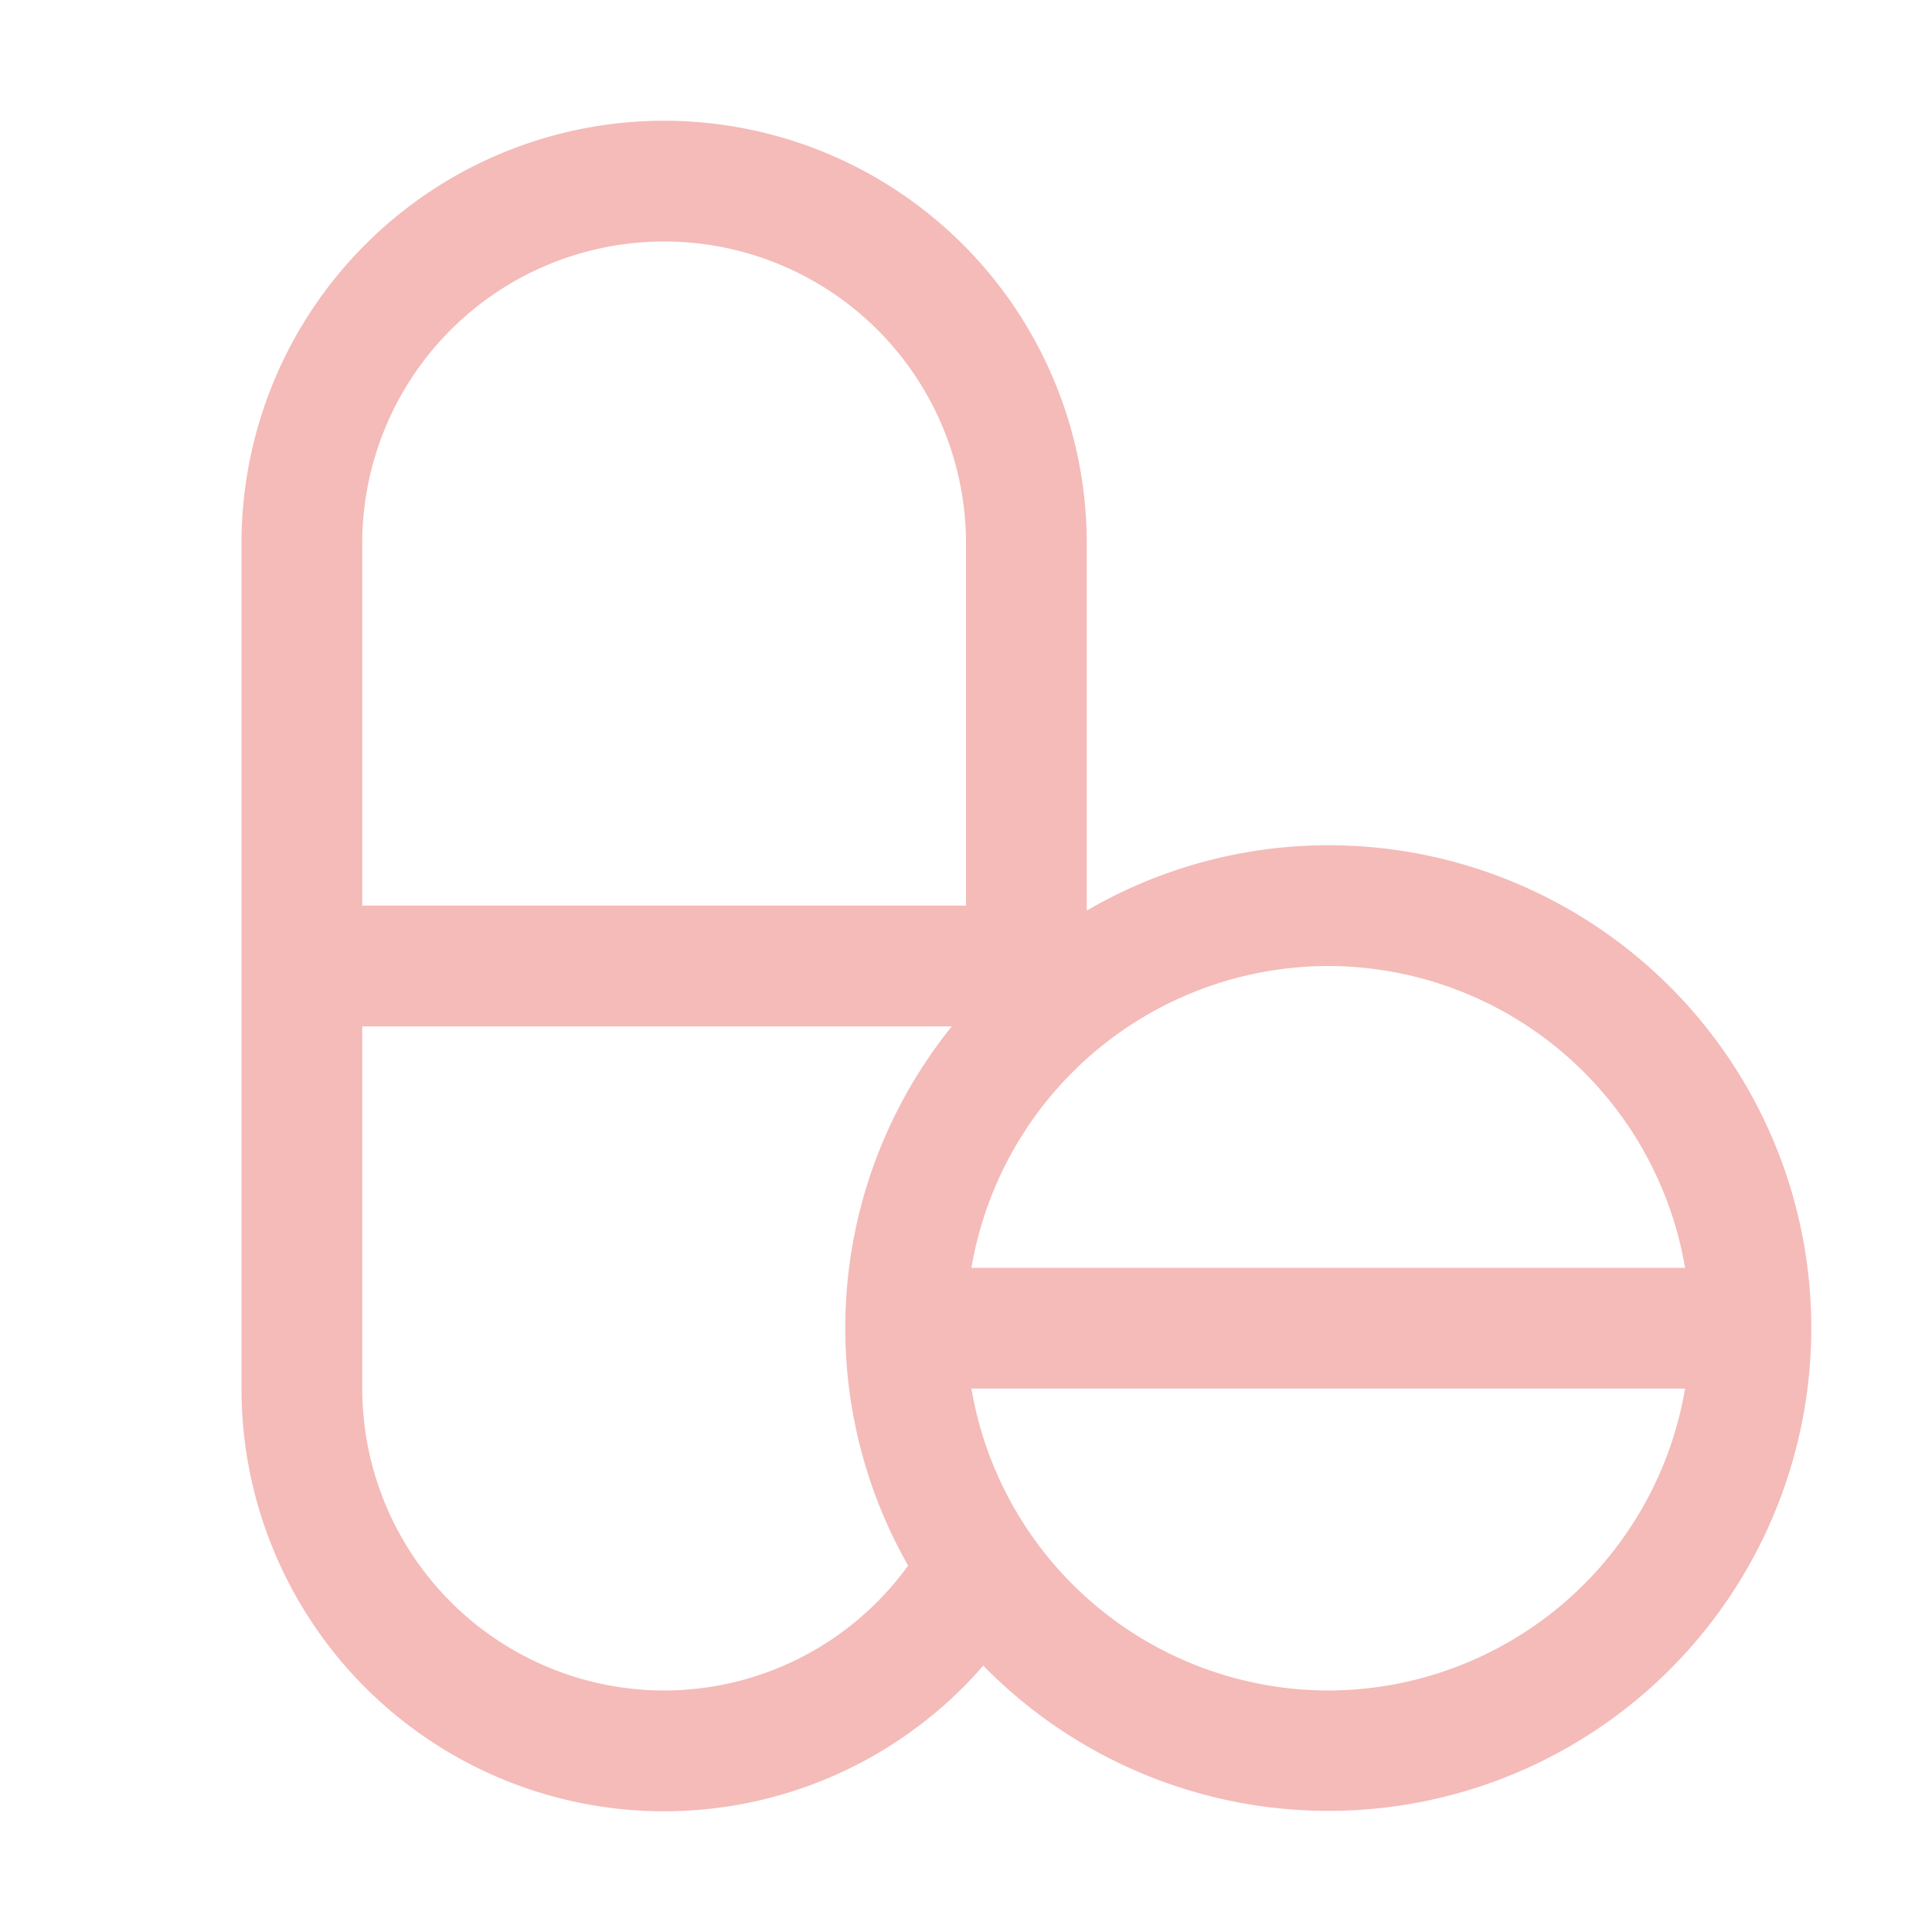 <!DOCTYPE svg PUBLIC "-//W3C//DTD SVG 1.1//EN" "http://www.w3.org/Graphics/SVG/1.1/DTD/svg11.dtd">
<!-- Uploaded to: SVG Repo, www.svgrepo.com, Transformed by: SVG Repo Mixer Tools -->
<svg fill="#f4bbb9" width="800px" height="800px" viewBox="0 0 32 32" id="icon" xmlns="http://www.w3.org/2000/svg">
<g id="SVGRepo_bgCarrier" stroke-width="0"/>
<g id="SVGRepo_tracerCarrier" stroke-linecap="round" stroke-linejoin="round"/>
<g id="SVGRepo_iconCarrier">
<defs>
<style>.cls-1{fill:none;}</style>
</defs>
<title>pills</title>
<path d="M22,14a7.94,7.94,0,0,0-4,1.083V9A7,7,0,0,0,4,9V23a6.999,6.999,0,0,0,12.286,4.588A7.997,7.997,0,1,0,22,14Zm0,2a6.005,6.005,0,0,1,5.91,5H16.09A6.005,6.005,0,0,1,22,16ZM6,9A5,5,0,0,1,16,9v6H6Zm5,19a5.006,5.006,0,0,1-5-5V17h9.765a7.957,7.957,0,0,0-.724,8.931A4.989,4.989,0,0,1,11,28Zm11,0a6.005,6.005,0,0,1-5.91-5H27.91A6.005,6.005,0,0,1,22,28Z" transform="translate(0 0)"/>
<rect id="_Transparent_Rectangle_" data-name="&lt;Transparent Rectangle&gt;" class="cls-1" width="32" height="32"/>
</g>
</svg>